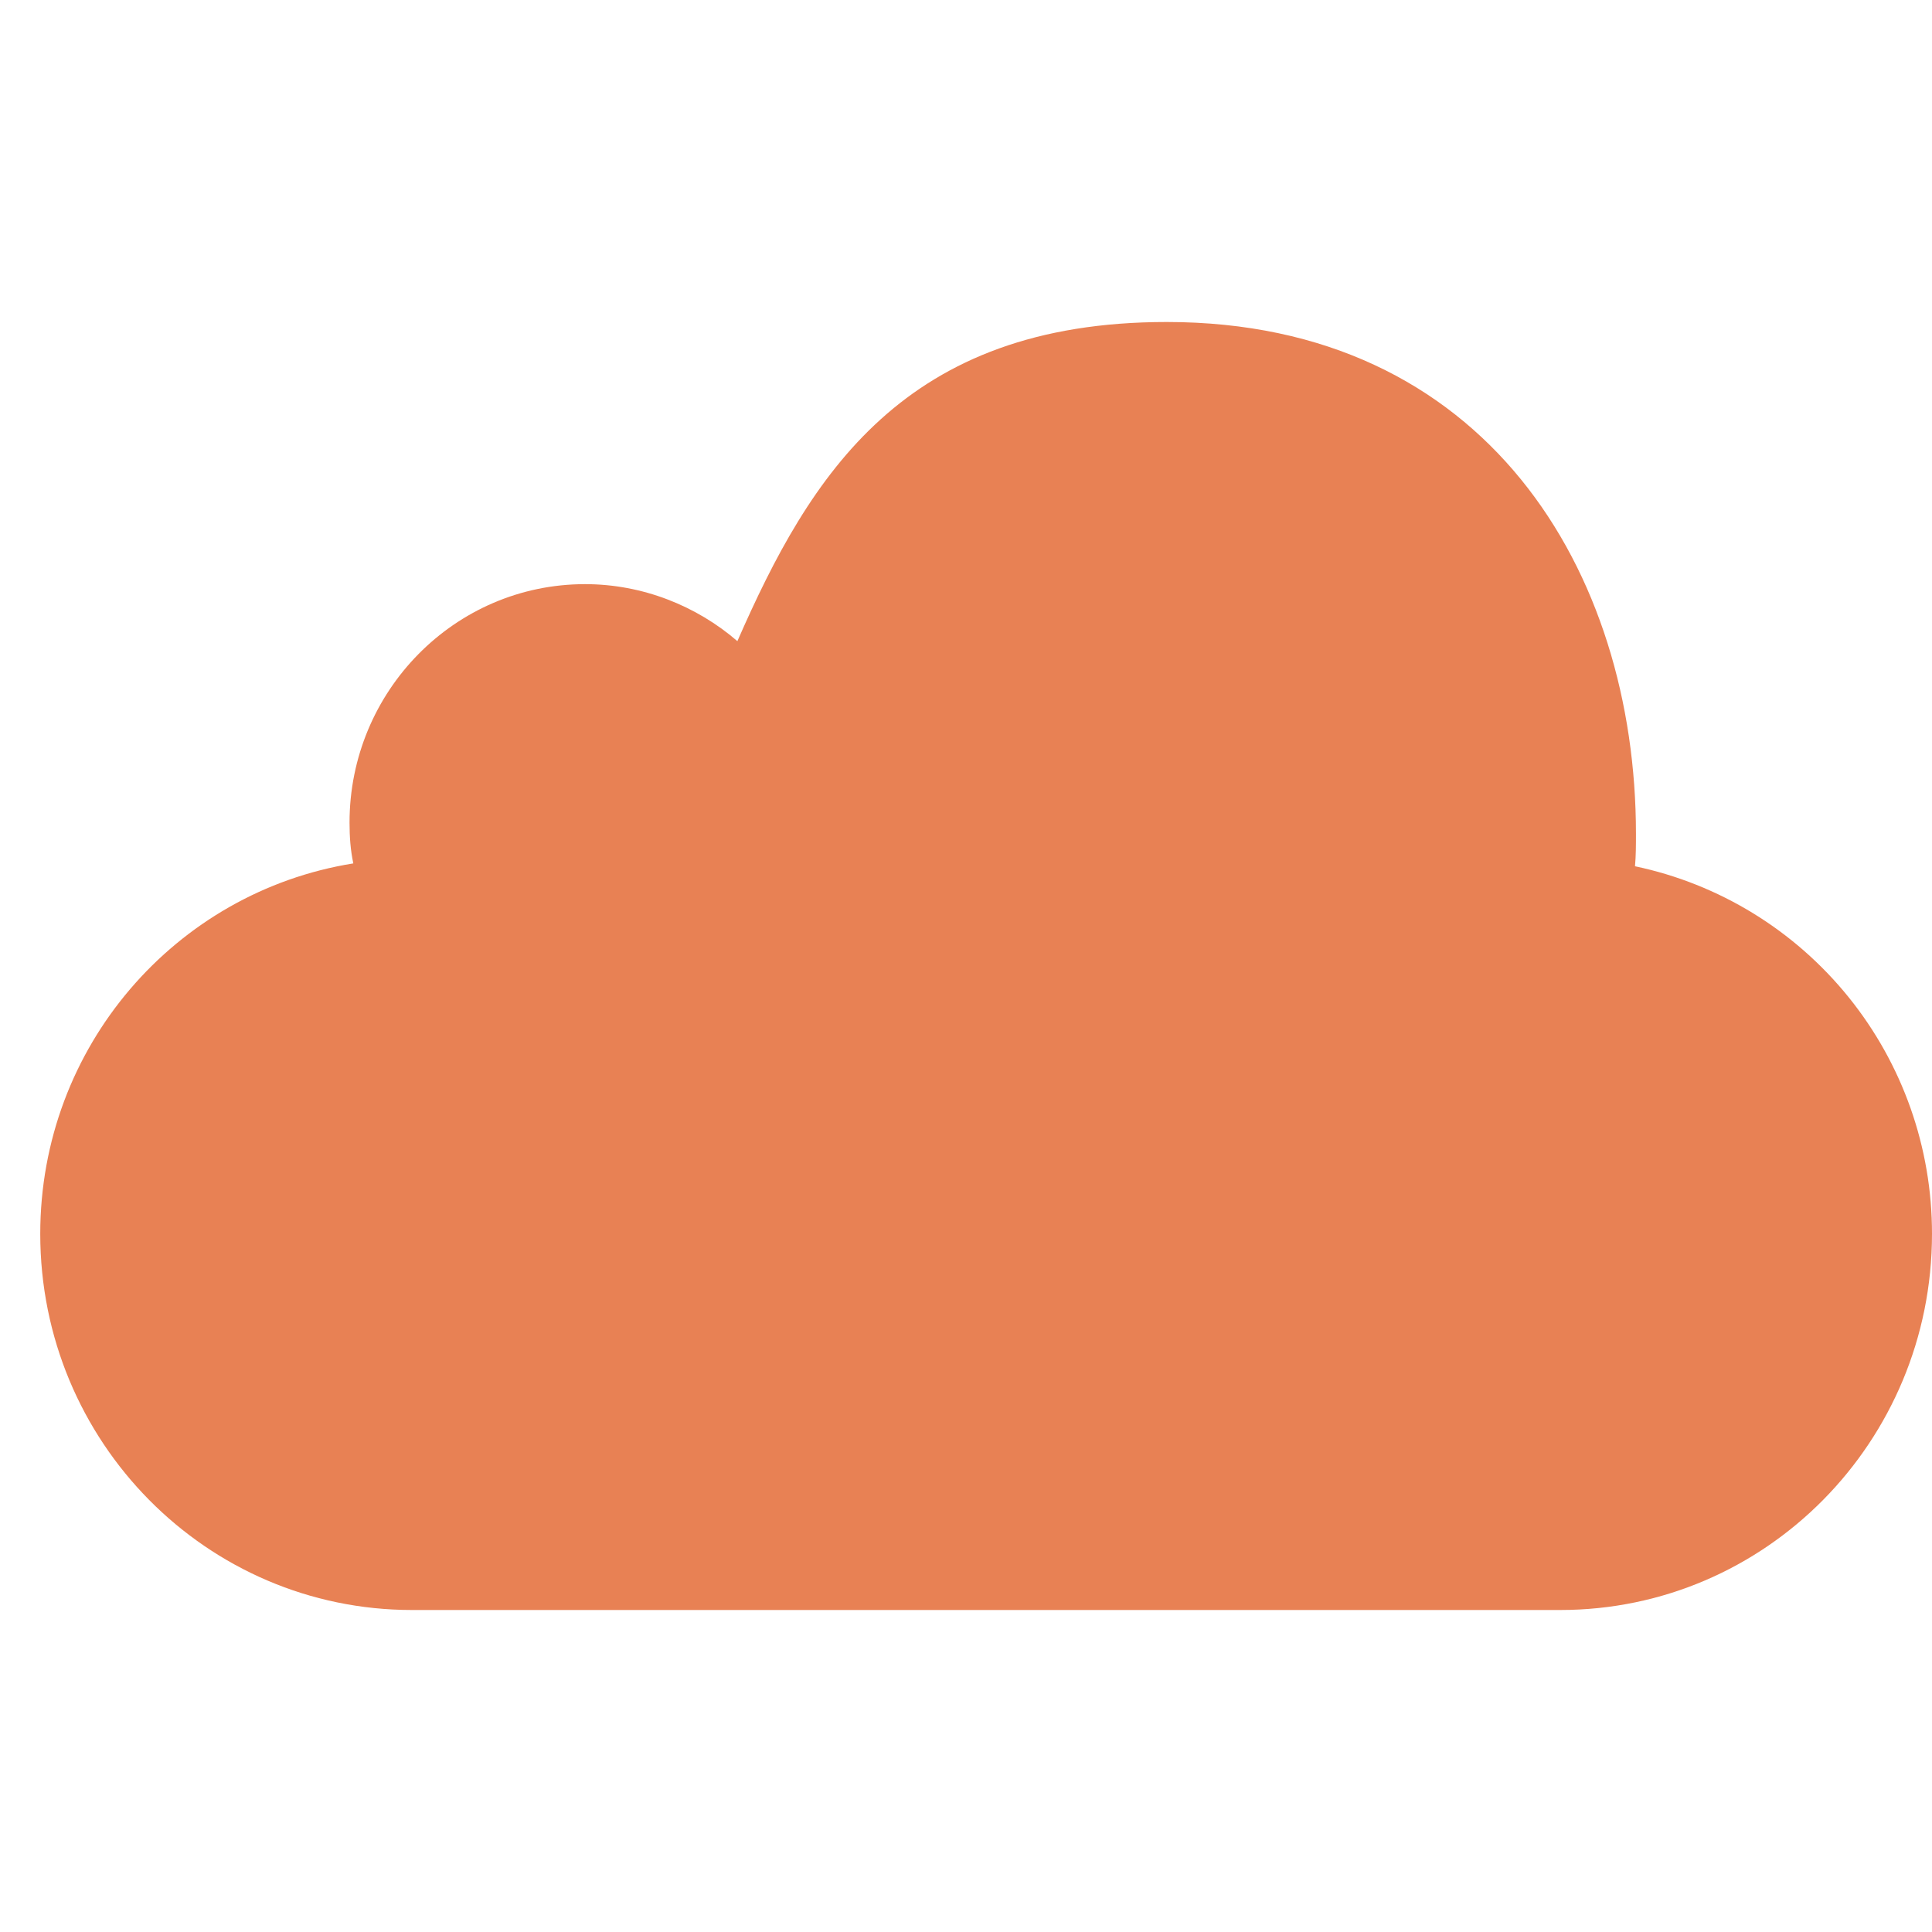 <?xml version="1.0" encoding="UTF-8"?> <svg xmlns="http://www.w3.org/2000/svg" width="48" height="48" viewBox="0 0 48 48" fill="none"><path d="M48 30.655C48 35.823 43.864 40 38.764 40H10.236C5.136 40 1 35.823 1 30.655C1 26.006 4.361 22.159 8.778 21.451C8.708 21.121 8.684 20.791 8.684 20.437C8.684 17.18 11.293 14.513 14.536 14.513C15.97 14.513 17.309 15.056 18.32 15.929C20.129 11.799 22.456 8 28.988 8C36.908 8 40.645 14.183 40.645 20.72C40.645 20.979 40.645 21.262 40.621 21.522C42.709 21.961 44.582 23.109 45.926 24.772C47.27 26.436 48.002 28.513 48 30.655Z" fill="#E88154"></path></svg> 